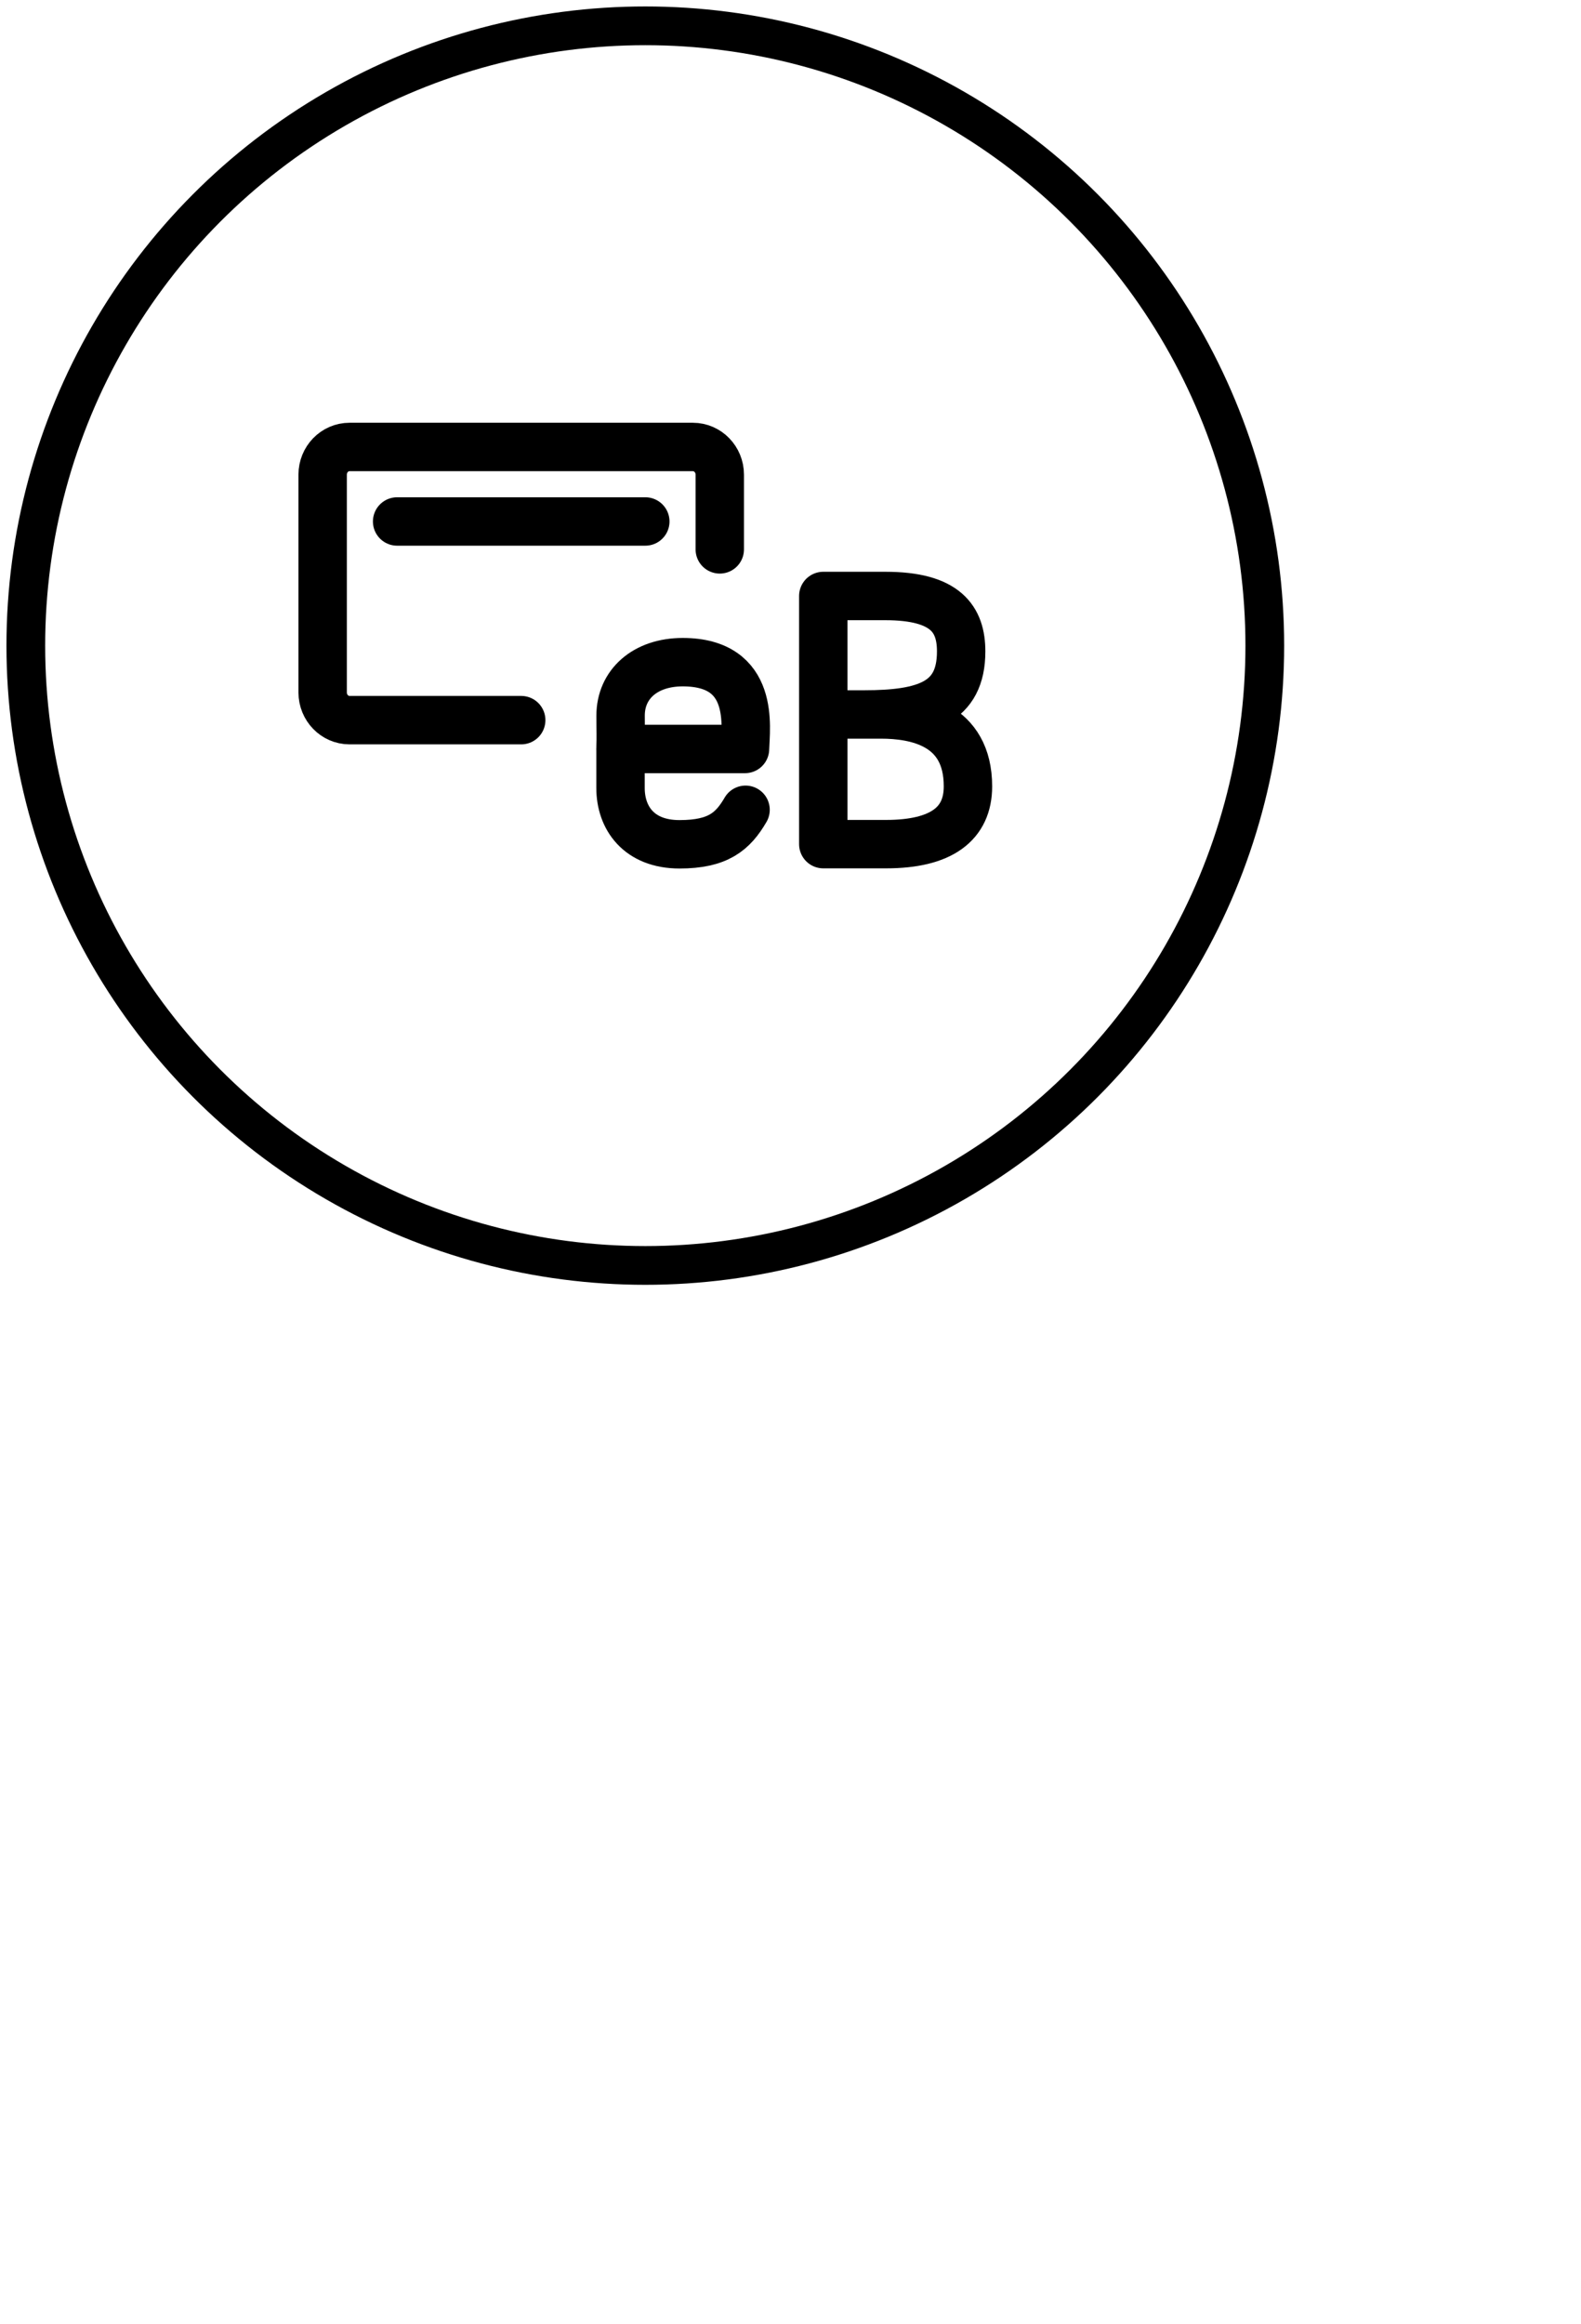 <svg width="49" height="72" viewBox="0 0 49 72" fill="none" xmlns="http://www.w3.org/2000/svg">
<circle cx="20" cy="20" r="19.2" stroke="black" stroke-width="1.2" stroke-linecap="round" stroke-linejoin="round"/>
<path fill-rule="evenodd" clip-rule="evenodd" d="M19.231 23.201H23.09C23.108 22.535 23.421 20.512 21.16 20.512C19.991 20.512 19.234 21.2 19.234 22.166C19.234 22.701 19.247 22.769 19.231 23.201Z" stroke="black" stroke-width="1.5" stroke-linecap="round" stroke-linejoin="round"/>
<path d="M23.107 25.085C22.715 25.758 22.255 26.154 21.06 26.154C19.792 26.154 19.232 25.327 19.232 24.412V23.201" stroke="black" stroke-width="1.5" stroke-linecap="round" stroke-linejoin="round"/>
<path d="M25.516 22.132H27.308C28.382 22.132 30 22.419 30 24.359C30 25.517 29.183 26.149 27.46 26.149H25.516V18.462H27.44C29.32 18.462 29.789 19.186 29.789 20.18C29.789 21.778 28.67 22.132 26.78 22.132" stroke="black" stroke-width="1.5" stroke-linecap="round" stroke-linejoin="round"/>
<path d="M16.154 22.308H10.833C10.372 22.308 10 21.923 10 21.45V14.704C10 14.23 10.372 13.846 10.833 13.846H21.474C21.934 13.846 22.308 14.23 22.308 14.704V17.018" stroke="black" stroke-width="1.5" stroke-linecap="round" stroke-linejoin="round"/>
<path d="M12.308 16.154H20" stroke="black" stroke-width="1.5" stroke-linecap="round" stroke-linejoin="round"/>
</svg>
